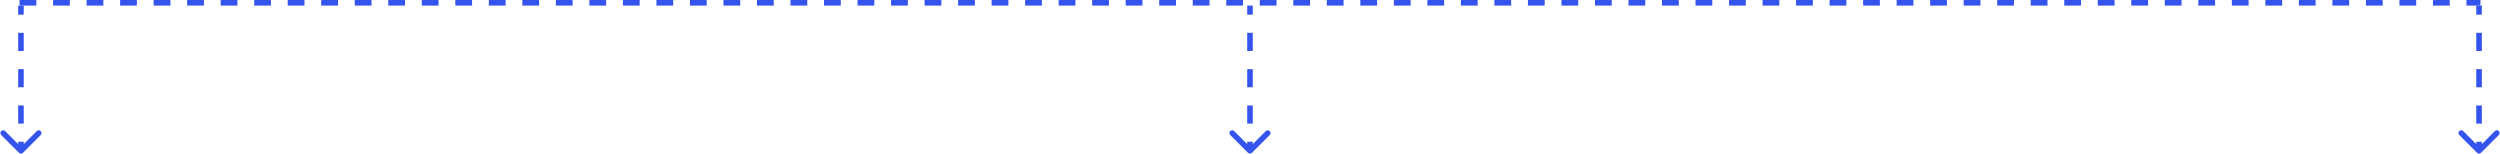 <svg width="895" height="55" viewBox="0 0 895 55" fill="none" xmlns="http://www.w3.org/2000/svg">
<path d="M6.793 54.707C7.183 55.098 7.817 55.098 8.207 54.707L14.571 48.343C14.962 47.953 14.962 47.319 14.571 46.929C14.181 46.538 13.547 46.538 13.157 46.929L7.5 52.586L1.843 46.929C1.453 46.538 0.819 46.538 0.429 46.929C0.038 47.319 0.038 47.953 0.429 48.343L6.793 54.707ZM7.5 54L8.5 54L8.5 50.75L7.5 50.75L6.5 50.75L6.5 54L7.5 54ZM7.5 44.25L8.5 44.25L8.5 37.75L7.5 37.75L6.5 37.75L6.5 44.25L7.5 44.25ZM7.5 31.25L8.5 31.25L8.5 24.75L7.5 24.75L6.5 24.75L6.5 31.25L7.5 31.25ZM7.5 18.25L8.5 18.25L8.5 11.75L7.5 11.75L6.5 11.75L6.5 18.25L7.5 18.25ZM7.5 5.25L8.5 5.25L8.5 2L7.5 2L6.5 2L6.5 5.25L7.5 5.25Z" fill="#3554ED"/>
<path d="M446.793 54.707C447.183 55.098 447.817 55.098 448.207 54.707L454.571 48.343C454.962 47.953 454.962 47.32 454.571 46.929C454.181 46.538 453.547 46.538 453.157 46.929L447.5 52.586L441.843 46.929C441.453 46.538 440.819 46.538 440.429 46.929C440.038 47.32 440.038 47.953 440.429 48.343L446.793 54.707ZM447.5 54L448.5 54L448.5 50.75L447.5 50.75L446.5 50.75L446.5 54L447.5 54ZM447.5 44.25L448.5 44.25L448.5 37.75L447.5 37.75L446.5 37.75L446.5 44.25L447.5 44.25ZM447.5 31.25L448.5 31.25L448.5 24.75L447.5 24.75L446.5 24.75L446.5 31.25L447.5 31.25ZM447.5 18.25L448.5 18.25L448.5 11.75L447.5 11.75L446.5 11.75L446.5 18.25L447.5 18.25ZM447.5 5.25L448.5 5.25L448.5 2L447.5 2L446.5 2L446.5 5.25L447.5 5.25Z" fill="#3554ED"/>
<path d="M886.793 54.707C887.183 55.098 887.817 55.098 888.207 54.707L894.571 48.343C894.962 47.953 894.962 47.319 894.571 46.929C894.181 46.538 893.547 46.538 893.157 46.929L887.5 52.586L881.843 46.929C881.453 46.538 880.819 46.538 880.429 46.929C880.038 47.319 880.038 47.953 880.429 48.343L886.793 54.707ZM887.5 54L888.5 54L888.5 50.75L887.5 50.75L886.5 50.75L886.5 54L887.5 54ZM887.5 44.25L888.5 44.25L888.5 37.75L887.5 37.75L886.5 37.75L886.5 44.25L887.5 44.25ZM887.5 31.25L888.5 31.25L888.5 24.75L887.5 24.75L886.5 24.75L886.5 31.25L887.5 31.25ZM887.5 18.25L888.5 18.25L888.5 11.75L887.5 11.75L886.5 11.75L886.5 18.25L887.5 18.25ZM887.5 5.25L888.5 5.25L888.5 2L887.5 2L886.5 2L886.5 5.25L887.5 5.25Z" fill="#3554ED"/>
<line x1="7" y1="1" x2="888" y2="1" stroke="#3554ED" stroke-width="2" stroke-dasharray="6 6"/>
</svg>
